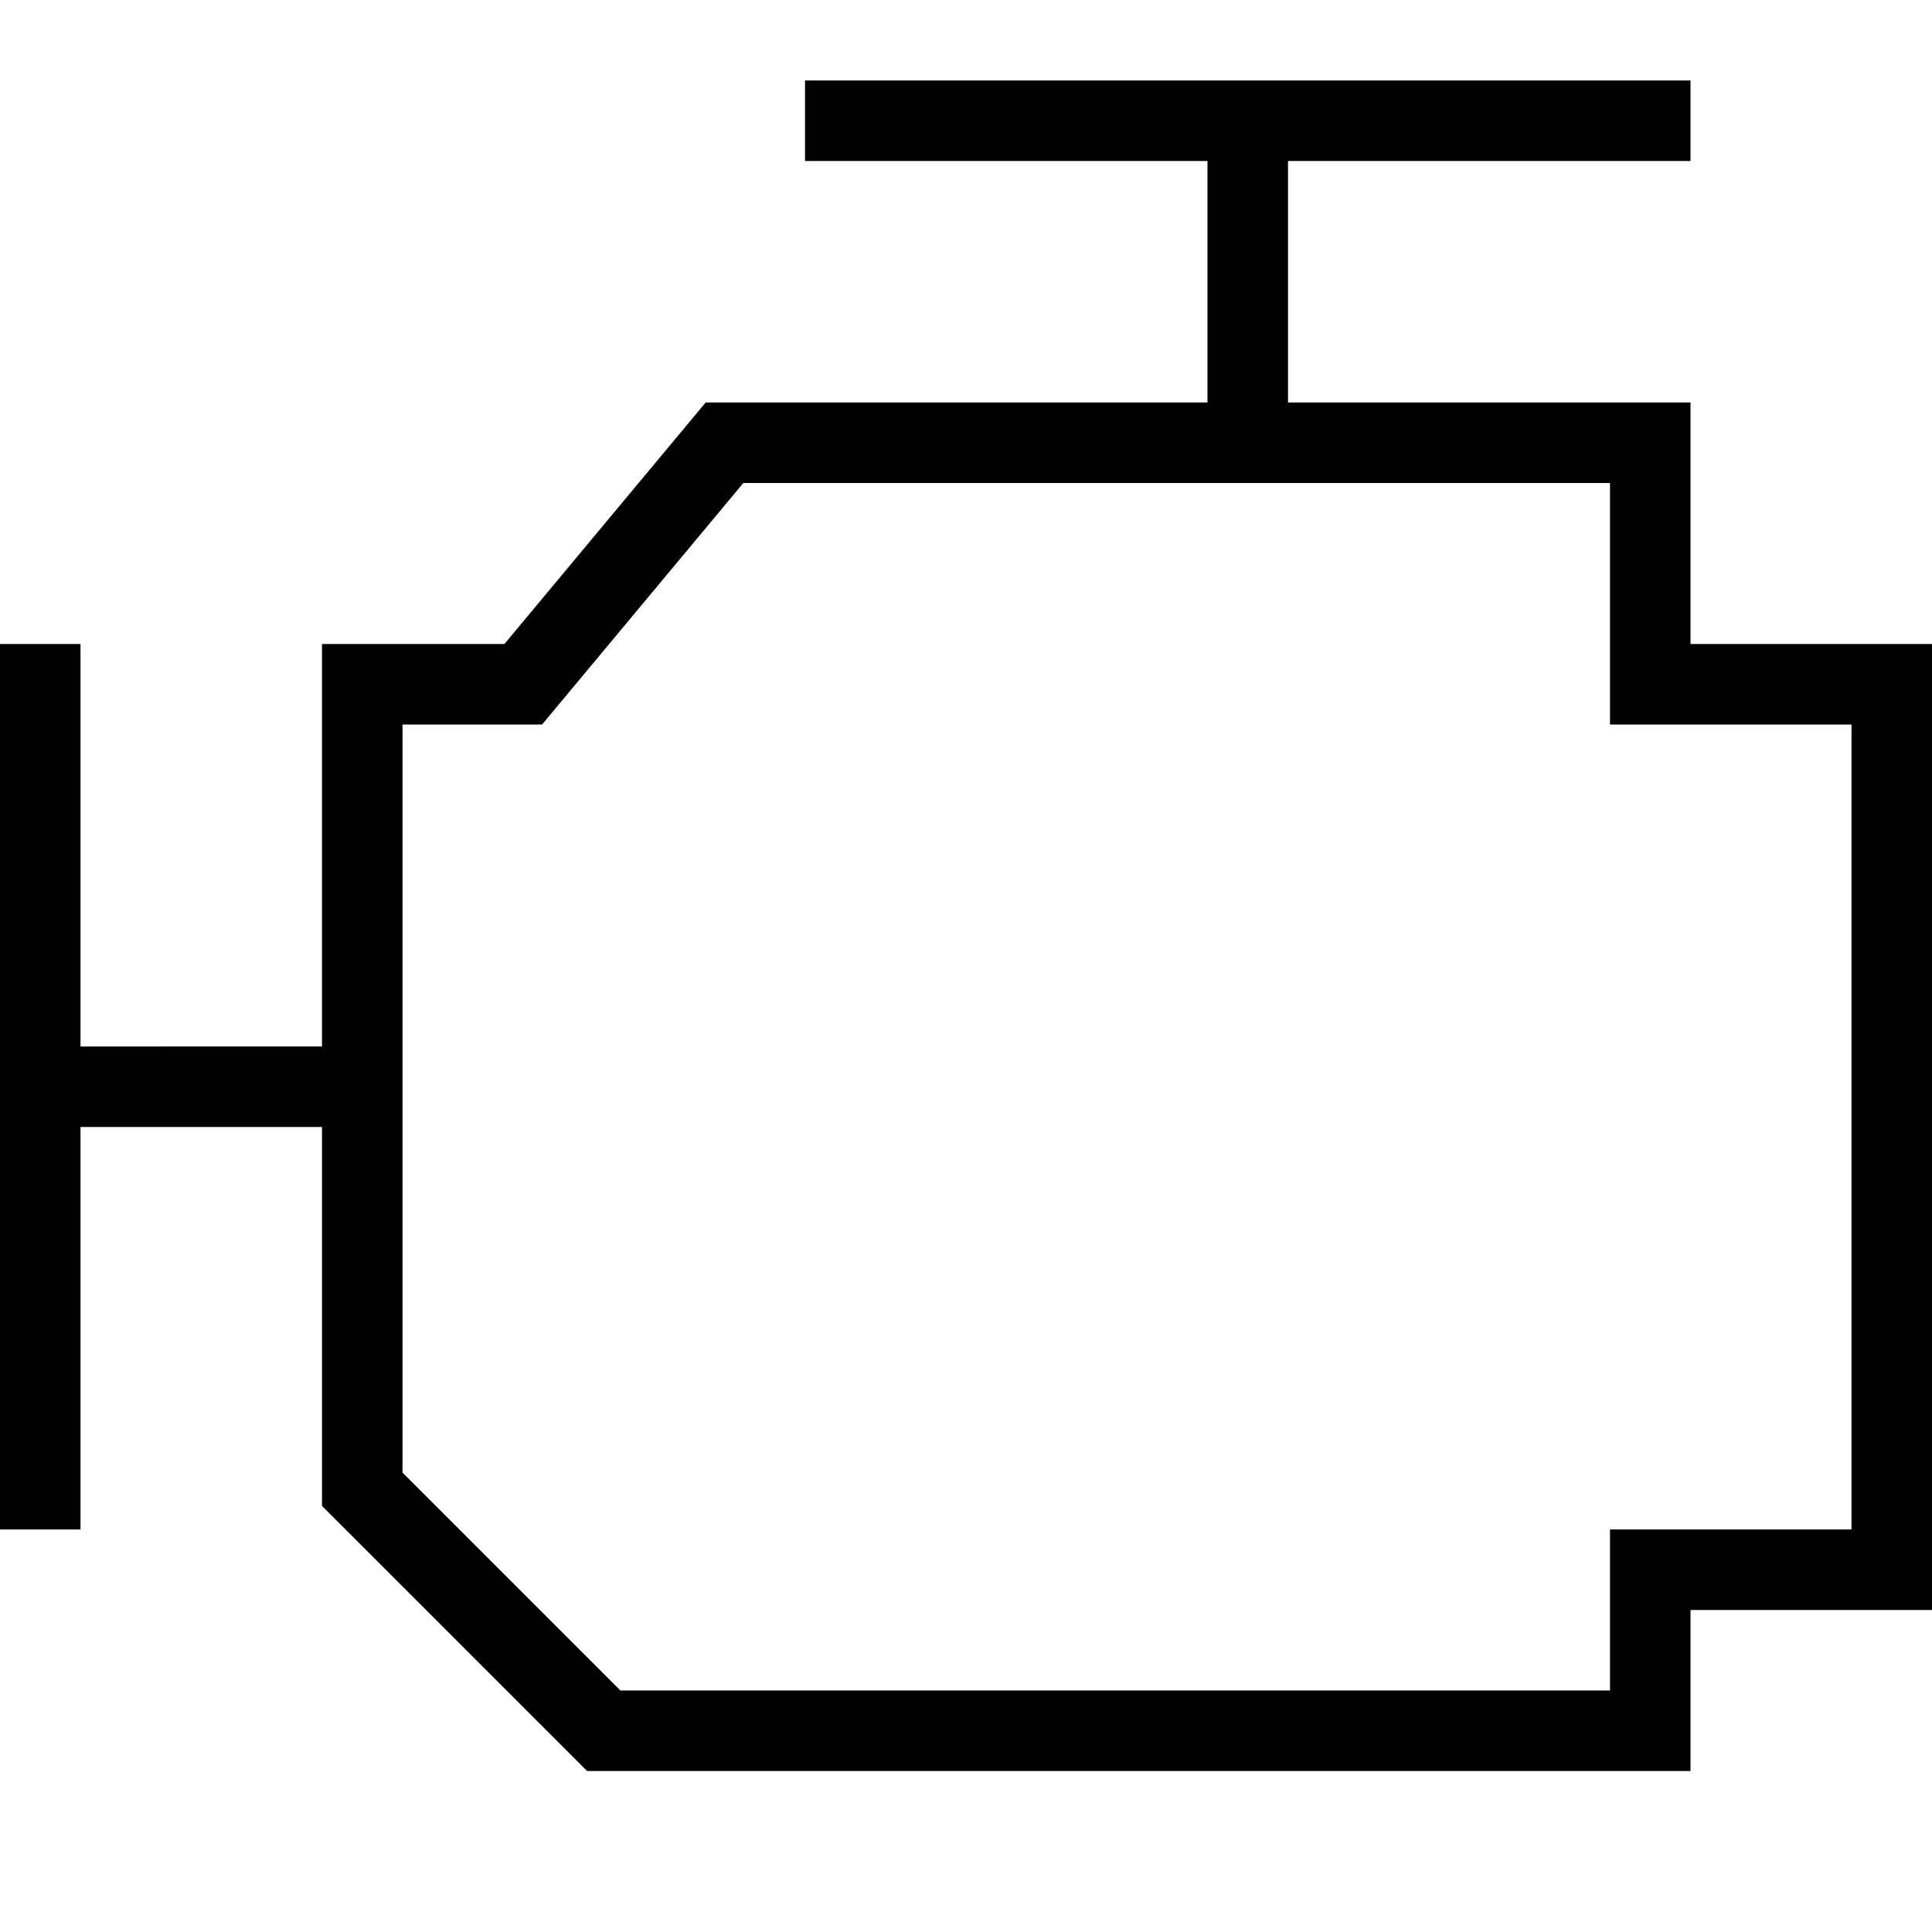 <?xml version="1.0" encoding="UTF-8"?>
<svg xmlns="http://www.w3.org/2000/svg" id="Layer_1" data-name="Layer 1" viewBox="0 0 24 24">
  <path d="m21,8v-3h-5v-3h5v-1h-11v1h5v3h-6.234l-2.5,3h-2.266v5H1v-5H0v11h1v-5h3v4.707l3.293,3.293h13.707v-2h3v-12h-3Zm2,11h-3v2H7.707l-2.707-2.707v-9.293h1.734l2.5-3h10.766v3h3v10Z"/>
</svg>
